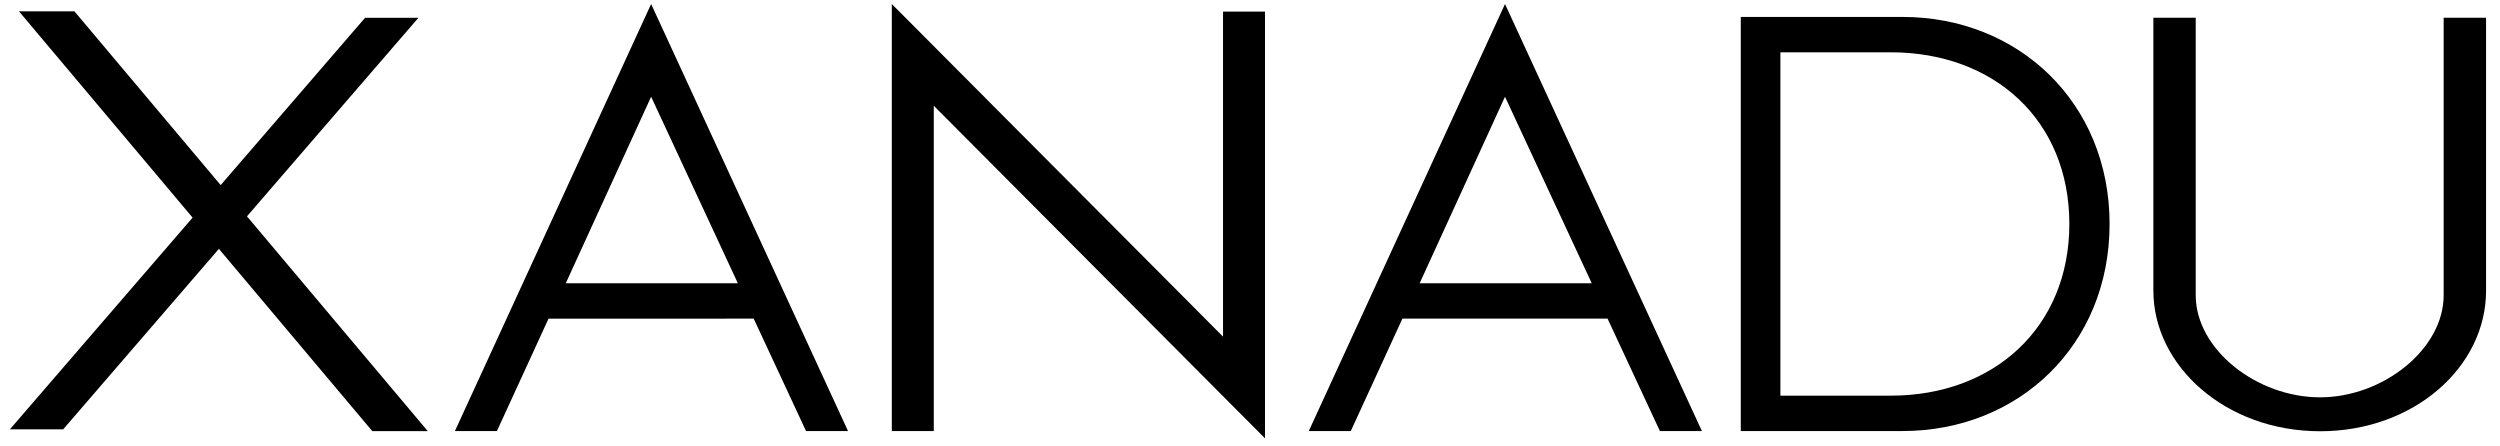 <?xml version="1.0" encoding="utf-8"?>
<!-- Generator: Adobe Illustrator 14.0.0, SVG Export Plug-In . SVG Version: 6.00 Build 43363)  -->
<!DOCTYPE svg PUBLIC "-//W3C//DTD SVG 1.1//EN" "http://www.w3.org/Graphics/SVG/1.1/DTD/svg11.dtd">
<svg version="1.1" id="レイヤー_1" xmlns="http://www.w3.org/2000/svg" xmlns:xlink="http://www.w3.org/1999/xlink" x="0px"
	 y="0px" width="359px" height="64px" viewBox="0 0 359 64" enable-background="new 0 0 359 64" xml:space="preserve">
<g>
	<path d="M181.654,1.662v61.284l-47.563-47.76v46.713h-6.028V0.576l47.563,47.762V1.662H181.654z"/>
	<path d="M244.393,61.899h-6.031l-7.515-16.143h-29.461l-7.412,16.143h-6.033l28.178-61.323L244.393,61.899z M203.859,40.681h24.716
		l-12.457-26.79L203.859,40.681z"/>
	<path d="M121.776,61.899h-6.03l-7.515-16.143H78.771l-7.414,16.143h-6.031L93.502,0.576L121.776,61.899z M81.243,40.681h24.716
		l-12.457-26.79L81.243,40.681z"/>
	<path d="M273.19,61.899h-23.216V2.431h23.216c16.689,0,29.746,12.326,29.746,29.734S289.88,61.899,273.19,61.899z M271.512,56.818
		c14.828,0,25.645-9.829,25.645-24.654c0-14.91-10.816-24.654-25.645-24.654h-15.848v49.308H271.512z"/>
	<path d="M333.171,57.056c8.978,0,17.738-6.873,17.738-14.664V2.55H357v39.191c0,10.959-10.36,20.186-23.829,20.186
		c-13.585,0-23.947-9.391-23.947-20.186V2.55h6.081v39.841C315.305,50.183,324.074,57.056,333.171,57.056z"/>
	<g>
		<polygon points="35.97,31.664 35.465,31.066 60.08,2.56 52.42,2.56 31.689,26.58 10.692,1.632 2.728,1.632 27.657,31.251 
			1.419,61.651 9.074,61.651 31.433,35.736 31.938,36.336 53.463,61.912 61.428,61.912 		"/>
		<rect x="9.073" y="61.651" width="1.008" height="0.001"/>
	</g>
</g>
</svg>
